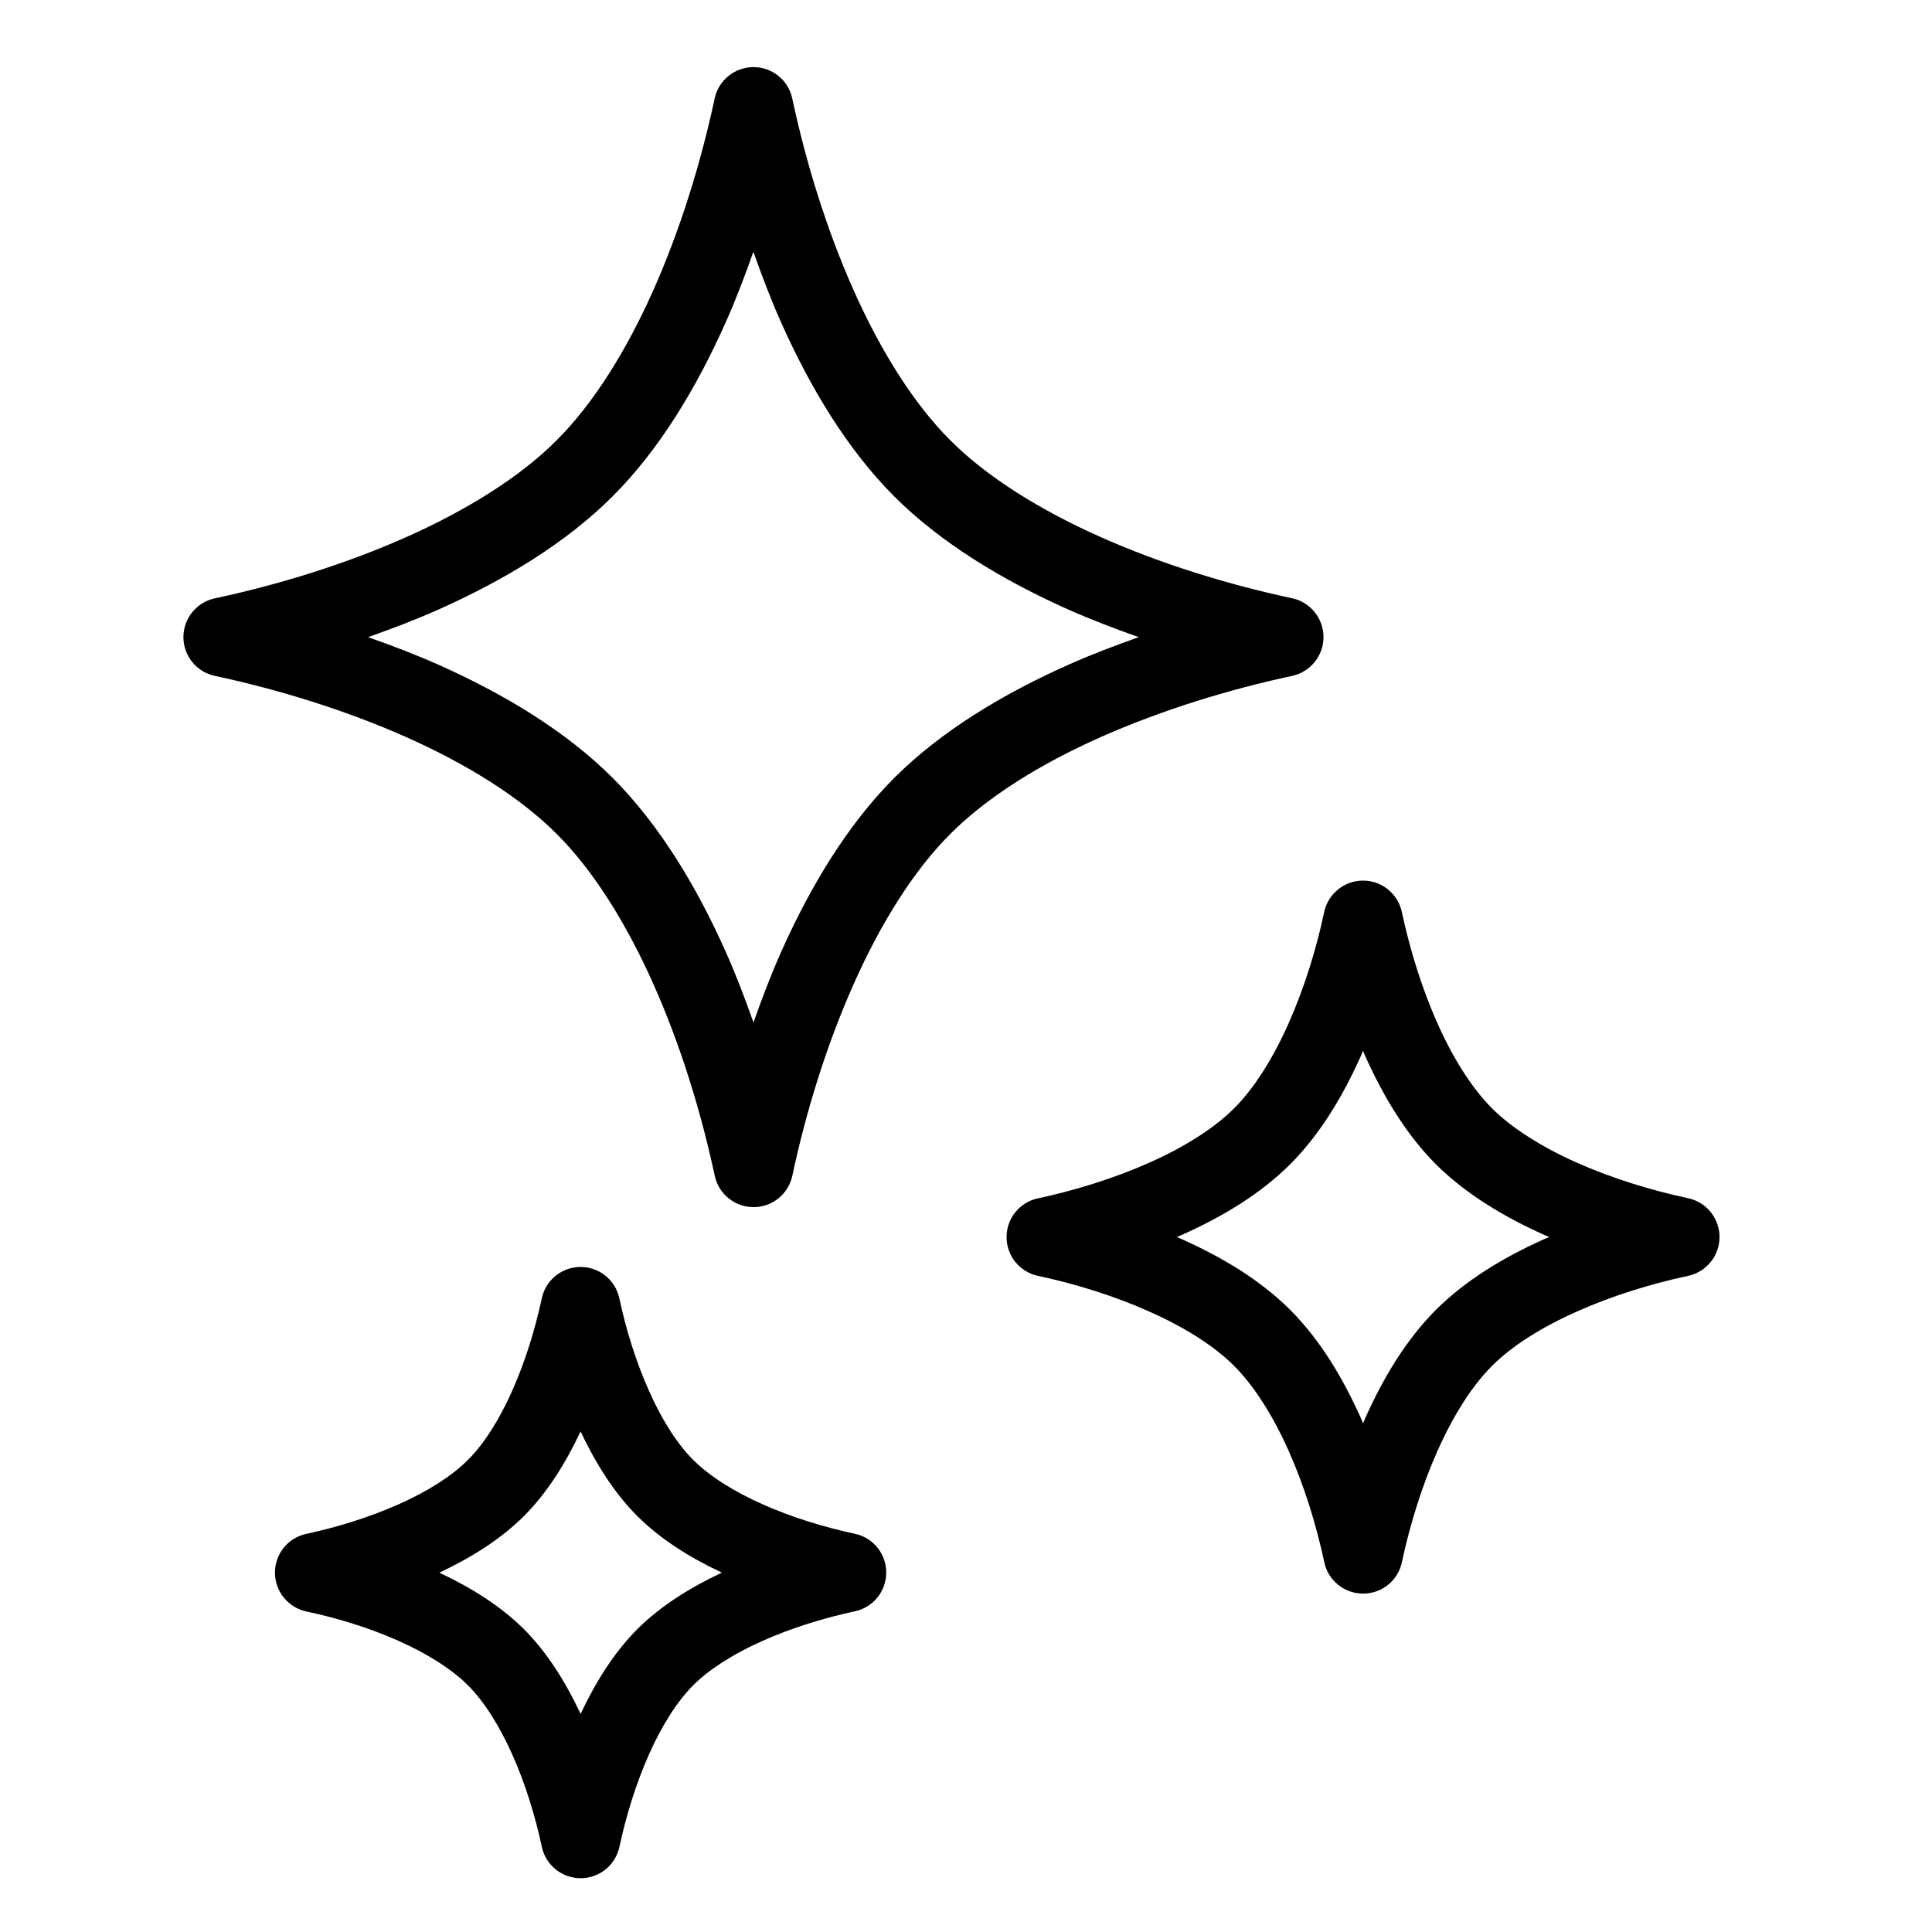<?xml version="1.0" encoding="utf-8"?>
<!-- Generator: Adobe Illustrator 15.0.0, SVG Export Plug-In . SVG Version: 6.00 Build 0)  -->
<!DOCTYPE svg PUBLIC "-//W3C//DTD SVG 1.1//EN" "http://www.w3.org/Graphics/SVG/1.1/DTD/svg11.dtd">
<svg version="1.1" xmlns="http://www.w3.org/2000/svg" xmlns:xlink="http://www.w3.org/1999/xlink" x="0px" y="0px" width="48px"
	 height="48px" viewBox="0 0 48 48" enable-background="new 0 0 48 48" xml:space="preserve">
<g id="レイヤー_1">
	<g id="レイヤー_1_1_">
		<g id="_レイヤー_1">
		</g>
	</g>
</g>
<g id="_x31_">
	<g>
		<path d="M32.104,16.792c0.453-0.098,0.778-0.5,0.778-0.965c0-0.462-0.325-0.866-0.778-0.963c-1.586-0.338-3.257-0.852-4.757-1.52
			c-1.5-0.667-2.827-1.492-3.738-2.406C22.696,10.027,21.87,8.7,21.203,7.2c-0.668-1.5-1.181-3.167-1.52-4.755
			c-0.097-0.454-0.499-0.778-0.963-0.778c-0.464,0-0.867,0.325-0.964,0.778c-0.339,1.587-0.853,3.257-1.52,4.756
			c-0.667,1.501-1.492,2.827-2.407,3.738c-0.91,0.914-2.237,1.739-3.738,2.406c-1.5,0.668-3.169,1.183-4.755,1.521
			c-0.454,0.098-0.78,0.5-0.779,0.963c0,0.465,0.325,0.867,0.78,0.963c1.587,0.339,3.256,0.854,4.755,1.521
			c1.5,0.666,2.827,1.492,3.739,2.406c0.915,0.911,1.74,2.238,2.406,3.739c0.669,1.5,1.182,3.169,1.521,4.755
			c0.097,0.453,0.5,0.778,0.964,0.778s0.866-0.325,0.963-0.778c0.338-1.588,0.852-3.257,1.521-4.757
			c0.666-1.501,1.492-2.828,2.405-3.738c0.912-0.914,2.237-1.741,3.738-2.406C28.849,17.646,30.519,17.131,32.104,16.792z
			 M22.217,19.327c-1.157,1.161-2.077,2.68-2.813,4.33c-0.253,0.568-0.475,1.155-0.684,1.747c-0.209-0.592-0.432-1.179-0.684-1.745
			c-0.736-1.652-1.656-3.169-2.813-4.331c-1.161-1.159-2.68-2.076-4.331-2.814c-0.568-0.252-1.155-0.476-1.748-0.684
			c0.592-0.209,1.179-0.431,1.747-0.685c1.65-0.736,3.169-1.655,4.329-2.813c1.159-1.16,2.078-2.68,2.813-4.33
			c0.254-0.569,0.476-1.156,0.685-1.747c0.208,0.591,0.431,1.178,0.684,1.746c0.736,1.65,1.656,3.169,2.813,4.331
			c1.161,1.157,2.68,2.076,4.331,2.814c0.568,0.251,1.154,0.474,1.746,0.684c-0.592,0.209-1.178,0.431-1.746,0.685
			C24.896,17.25,23.378,18.169,22.217,19.327z"/>
		<path d="M41.943,29.77c-0.923-0.196-1.897-0.497-2.763-0.882c-0.866-0.385-1.62-0.858-2.115-1.356
			c-0.495-0.493-0.971-1.248-1.354-2.113c-0.386-0.865-0.687-1.84-0.883-2.763c-0.098-0.454-0.499-0.778-0.963-0.778
			c-0.465,0-0.867,0.325-0.965,0.778c-0.196,0.923-0.497,1.897-0.883,2.763c-0.383,0.867-0.858,1.621-1.354,2.115
			c-0.493,0.496-1.248,0.972-2.115,1.355c-0.864,0.386-1.839,0.686-2.762,0.884c-0.454,0.096-0.78,0.498-0.778,0.963
			c0,0.463,0.324,0.865,0.778,0.962c0.924,0.197,1.897,0.497,2.762,0.885c0.867,0.383,1.622,0.856,2.115,1.354
			c0.496,0.495,0.972,1.25,1.356,2.115c0.386,0.866,0.686,1.84,0.883,2.763c0.097,0.454,0.5,0.778,0.964,0.778
			s0.867-0.324,0.963-0.778c0.197-0.923,0.497-1.898,0.883-2.763c0.383-0.865,0.858-1.62,1.355-2.115
			c0.493-0.497,1.247-0.971,2.114-1.354c0.865-0.388,1.839-0.688,2.762-0.885c0.454-0.099,0.778-0.5,0.778-0.964
			S42.397,29.867,41.943,29.77z M38.379,30.78c-1.016,0.453-1.961,1.023-2.706,1.764c-0.739,0.743-1.308,1.688-1.761,2.705
			c-0.016,0.036-0.031,0.076-0.047,0.114c-0.017-0.038-0.031-0.078-0.047-0.114c-0.454-1.017-1.021-1.962-1.763-2.705
			c-0.743-0.74-1.688-1.309-2.706-1.763c-0.037-0.017-0.075-0.03-0.113-0.047c0.038-0.017,0.076-0.03,0.113-0.047
			c1.018-0.454,1.963-1.021,2.705-1.761c0.743-0.744,1.31-1.691,1.764-2.708c0.016-0.037,0.03-0.074,0.047-0.112
			c0.016,0.038,0.028,0.075,0.045,0.112c0.455,1.018,1.023,1.963,1.763,2.707c0.745,0.74,1.689,1.307,2.706,1.762
			c0.037,0.017,0.076,0.03,0.113,0.047C38.455,30.751,38.416,30.764,38.379,30.78z"/>
		<path d="M21.24,38.106c-0.766-0.162-1.573-0.411-2.288-0.73c-0.716-0.316-1.333-0.707-1.729-1.105
			c-0.397-0.393-0.789-1.011-1.104-1.727c-0.32-0.715-0.569-1.523-0.732-2.289c-0.096-0.454-0.5-0.778-0.963-0.778
			s-0.867,0.324-0.963,0.778c-0.164,0.766-0.413,1.574-0.731,2.289c-0.317,0.716-0.707,1.334-1.105,1.727
			c-0.394,0.398-1.011,0.789-1.727,1.105c-0.715,0.319-1.522,0.568-2.289,0.733c-0.454,0.096-0.778,0.499-0.778,0.963
			s0.325,0.865,0.778,0.964c0.767,0.162,1.574,0.41,2.289,0.729c0.715,0.317,1.333,0.708,1.727,1.105
			c0.398,0.396,0.79,1.015,1.106,1.729c0.319,0.713,0.568,1.521,0.731,2.287c0.097,0.454,0.5,0.778,0.963,0.778
			s0.867-0.324,0.964-0.778c0.164-0.766,0.412-1.574,0.731-2.29c0.315-0.715,0.708-1.333,1.104-1.727
			c0.395-0.397,1.012-0.788,1.728-1.105c0.714-0.319,1.522-0.567,2.288-0.732c0.455-0.096,0.778-0.499,0.778-0.963
			C22.019,38.605,21.694,38.203,21.24,38.106z M15.832,40.477c-0.586,0.591-1.037,1.321-1.407,2.104
			c-0.369-0.783-0.82-1.514-1.407-2.104c-0.59-0.585-1.32-1.036-2.102-1.404c0.782-0.37,1.512-0.821,2.102-1.407
			c0.587-0.591,1.038-1.32,1.406-2.102c0.37,0.781,0.821,1.511,1.407,2.1c0.589,0.588,1.32,1.039,2.103,1.407
			C17.152,39.44,16.421,39.892,15.832,40.477z"/>
	</g>
</g>
</svg>
